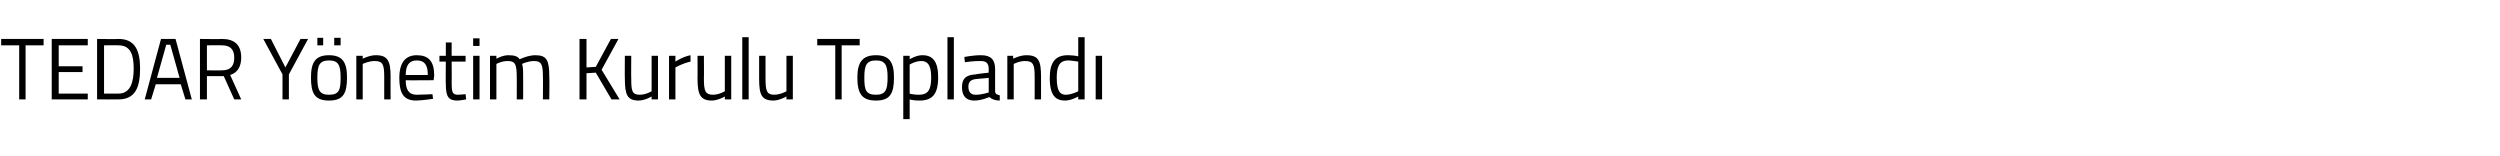 <?xml version="1.0" standalone="no"?><!DOCTYPE svg PUBLIC "-//W3C//DTD SVG 1.1//EN" "http://www.w3.org/Graphics/SVG/1.1/DTD/svg11.dtd"><svg xmlns="http://www.w3.org/2000/svg" version="1.1" width="430.1px" height="26.8px" viewBox="0 -2 430.1 26.8" style="top:-2px">  <desc>TEDAR Y netim Kurulu Topland</desc>  <defs/>  <g id="Polygon341236">    <path d="M 0.2 4.7 L 7.5 4.7 L 7.5 5.8 L 4.4 5.8 L 4.4 15.1 L 3.3 15.1 L 3.3 5.8 L 0.2 5.8 L 0.2 4.7 Z M 8.9 4.7 L 15.1 4.7 L 15.1 5.8 L 10.1 5.8 L 10.1 9.4 L 14.2 9.4 L 14.2 10.4 L 10.1 10.4 L 10.1 14.1 L 15.1 14.1 L 15.1 15.1 L 8.9 15.1 L 8.9 4.7 Z M 16.7 15.1 L 16.7 4.7 C 16.7 4.7 20.37 4.75 20.4 4.7 C 23.3 4.7 24.1 6.8 24.1 9.8 C 24.1 12.8 23.4 15.1 20.4 15.1 C 20.37 15.12 16.7 15.1 16.7 15.1 Z M 20.4 5.8 C 20.37 5.76 17.9 5.8 17.9 5.8 L 17.9 14.1 C 17.9 14.1 20.37 14.11 20.4 14.1 C 22.5 14.1 23 12 23 9.8 C 23 7.5 22.5 5.8 20.4 5.8 Z M 27.7 4.7 L 30.2 4.7 L 33 15.1 L 31.9 15.1 L 31.1 12.5 L 26.8 12.5 L 26 15.1 L 24.9 15.1 L 27.7 4.7 Z M 27 11.4 L 30.9 11.4 L 29.3 5.7 L 28.6 5.7 L 27 11.4 Z M 35.6 11.1 L 35.6 15.1 L 34.4 15.1 L 34.4 4.7 C 34.4 4.7 38.21 4.75 38.2 4.7 C 40.3 4.7 41.5 5.7 41.5 7.9 C 41.5 9.4 40.9 10.5 39.6 10.9 C 39.59 10.91 41.5 15.1 41.5 15.1 L 40.3 15.1 L 38.5 11.1 L 35.6 11.1 Z M 38.2 5.8 C 38.21 5.76 35.6 5.8 35.6 5.8 L 35.6 10.1 C 35.6 10.1 38.23 10.13 38.2 10.1 C 39.8 10.1 40.3 9.2 40.3 7.9 C 40.3 6.5 39.6 5.8 38.2 5.8 Z M 49.7 15.1 L 48.6 15.1 L 48.6 10.8 L 45.3 4.7 L 46.6 4.7 L 49.1 9.6 L 51.7 4.7 L 53 4.7 L 49.7 10.8 L 49.7 15.1 Z M 53.5 11.3 C 53.5 14 54.1 15.3 56.6 15.3 C 59.1 15.3 59.7 14 59.7 11.3 C 59.7 8.7 58.9 7.5 56.6 7.5 C 54.3 7.5 53.5 8.7 53.5 11.3 Z M 54.6 11.3 C 54.6 9.2 55 8.4 56.6 8.4 C 58.2 8.4 58.6 9.2 58.6 11.3 C 58.6 13.4 58.4 14.3 56.6 14.3 C 54.9 14.3 54.6 13.4 54.6 11.3 Z M 54.6 4.5 L 55.6 4.5 L 55.6 5.8 L 54.6 5.8 L 54.6 4.5 Z M 57.5 4.5 L 58.6 4.5 L 58.6 5.8 L 57.5 5.8 L 57.5 4.5 Z M 61.3 15.1 L 61.3 7.6 L 62.4 7.6 L 62.4 8.1 C 62.4 8.1 63.6 7.48 64.7 7.5 C 66.7 7.5 67.2 8.5 67.2 11.2 C 67.18 11.16 67.2 15.1 67.2 15.1 L 66.1 15.1 C 66.1 15.1 66.09 11.19 66.1 11.2 C 66.1 9.2 65.9 8.5 64.5 8.5 C 63.44 8.48 62.4 9 62.4 9 L 62.4 15.1 L 61.3 15.1 Z M 74.4 14.2 L 74.5 15 C 74.5 15 72.78 15.27 71.6 15.3 C 69.4 15.3 68.7 14 68.7 11.4 C 68.7 8.6 69.9 7.5 71.7 7.5 C 73.7 7.5 74.7 8.5 74.7 11 C 74.7 10.99 74.6 11.8 74.6 11.8 C 74.6 11.8 69.79 11.84 69.8 11.8 C 69.8 13.4 70.3 14.3 71.7 14.3 C 72.82 14.29 74.4 14.2 74.4 14.2 Z M 73.6 10.9 C 73.6 9.1 73 8.4 71.7 8.4 C 70.5 8.4 69.8 9.1 69.8 10.9 C 69.8 10.9 73.6 10.9 73.6 10.9 Z M 77.7 8.6 C 77.7 8.6 77.74 12.19 77.7 12.2 C 77.7 13.8 77.8 14.3 78.8 14.3 C 79.21 14.29 80.1 14.2 80.1 14.2 L 80.2 15.1 C 80.2 15.1 79.2 15.29 78.7 15.3 C 77.2 15.3 76.7 14.7 76.7 12.5 C 76.66 12.55 76.7 8.6 76.7 8.6 L 75.6 8.6 L 75.6 7.6 L 76.7 7.6 L 76.7 5.3 L 77.7 5.3 L 77.7 7.6 L 80.1 7.6 L 80.1 8.6 L 77.7 8.6 Z M 81.4 7.6 L 82.5 7.6 L 82.5 15.1 L 81.4 15.1 L 81.4 7.6 Z M 81.4 4.6 L 82.5 4.6 L 82.5 5.9 L 81.4 5.9 L 81.4 4.6 Z M 84.3 15.1 L 84.3 7.6 L 85.4 7.6 L 85.4 8.1 C 85.4 8.1 86.49 7.48 87.5 7.5 C 88.5 7.5 89.1 7.7 89.4 8.2 C 89.4 8.2 90.8 7.5 92.1 7.5 C 94.1 7.5 94.5 8.4 94.5 11.2 C 94.55 11.16 94.5 15.1 94.5 15.1 L 93.4 15.1 C 93.4 15.1 93.44 11.19 93.4 11.2 C 93.4 9.2 93.2 8.5 91.9 8.5 C 90.8 8.5 89.8 9 89.8 9 C 90 9.4 90 10.3 90 11.2 C 90.02 11.22 90 15.1 90 15.1 L 88.9 15.1 C 88.9 15.1 88.92 11.25 88.9 11.3 C 88.9 9.2 88.7 8.5 87.4 8.5 C 86.33 8.48 85.4 9 85.4 9 L 85.4 15.1 L 84.3 15.1 Z M 102.5 10.5 L 100.9 10.6 L 100.9 15.1 L 99.7 15.1 L 99.7 4.7 L 100.9 4.7 L 100.9 9.6 L 102.5 9.5 L 105.1 4.7 L 106.4 4.7 L 103.5 10 L 106.6 15.1 L 105.2 15.1 L 102.5 10.5 Z M 113.2 7.6 L 113.2 15.1 L 112.1 15.1 L 112.1 14.6 C 112.1 14.6 111.02 15.27 109.9 15.3 C 107.9 15.3 107.5 14.3 107.5 11.5 C 107.47 11.54 107.5 7.6 107.5 7.6 L 108.6 7.6 C 108.6 7.6 108.57 11.53 108.6 11.5 C 108.6 13.6 108.7 14.3 110.1 14.3 C 111.2 14.27 112.1 13.7 112.1 13.7 L 112.1 7.6 L 113.2 7.6 Z M 115.1 7.6 L 116.2 7.6 L 116.2 8.6 C 116.2 8.6 117.44 7.75 118.8 7.5 C 118.8 7.5 118.8 8.6 118.8 8.6 C 117.46 8.88 116.2 9.6 116.2 9.6 L 116.2 15.1 L 115.1 15.1 L 115.1 7.6 Z M 125.8 7.6 L 125.8 15.1 L 124.7 15.1 L 124.7 14.6 C 124.7 14.6 123.59 15.27 122.5 15.3 C 120.5 15.3 120 14.3 120 11.5 C 120.03 11.54 120 7.6 120 7.6 L 121.1 7.6 C 121.1 7.6 121.13 11.53 121.1 11.5 C 121.1 13.6 121.3 14.3 122.7 14.3 C 123.77 14.27 124.7 13.7 124.7 13.7 L 124.7 7.6 L 125.8 7.6 Z M 127.7 4.4 L 128.8 4.4 L 128.8 15.1 L 127.7 15.1 L 127.7 4.4 Z M 136.4 7.6 L 136.4 15.1 L 135.3 15.1 L 135.3 14.6 C 135.3 14.6 134.16 15.27 133.1 15.3 C 131 15.3 130.6 14.3 130.6 11.5 C 130.6 11.54 130.6 7.6 130.6 7.6 L 131.7 7.6 C 131.7 7.6 131.7 11.53 131.7 11.5 C 131.7 13.6 131.9 14.3 133.2 14.3 C 134.34 14.27 135.3 13.7 135.3 13.7 L 135.3 7.6 L 136.4 7.6 Z M 140.6 4.7 L 147.9 4.7 L 147.9 5.8 L 144.8 5.8 L 144.8 15.1 L 143.7 15.1 L 143.7 5.8 L 140.6 5.8 L 140.6 4.7 Z M 153.8 11.3 C 153.8 14 153.2 15.3 150.7 15.3 C 148.2 15.3 147.5 14 147.5 11.3 C 147.5 8.7 148.4 7.5 150.7 7.5 C 153 7.5 153.8 8.7 153.8 11.3 Z M 152.7 11.3 C 152.7 9.2 152.3 8.4 150.7 8.4 C 149.1 8.4 148.7 9.2 148.7 11.3 C 148.7 13.4 148.9 14.3 150.7 14.3 C 152.4 14.3 152.7 13.4 152.7 11.3 Z M 155.4 7.6 L 156.5 7.6 L 156.5 8.2 C 156.5 8.2 157.61 7.48 158.7 7.5 C 160.5 7.5 161.4 8.6 161.4 11.3 C 161.4 14.2 160.4 15.3 158.2 15.3 C 157.5 15.3 156.7 15.2 156.5 15.1 C 156.5 15.11 156.5 18.5 156.5 18.5 L 155.4 18.5 L 155.4 7.6 Z M 156.5 9.1 C 156.5 9.1 156.5 14.14 156.5 14.1 C 156.7 14.2 157.5 14.3 158.1 14.3 C 159.7 14.3 160.2 13.4 160.2 11.3 C 160.2 9.2 159.6 8.5 158.5 8.5 C 157.53 8.48 156.5 9.1 156.5 9.1 Z M 163 4.4 L 164.1 4.4 L 164.1 15.1 L 163 15.1 L 163 4.4 Z M 171.2 13.7 C 171.2 14.2 171.6 14.3 172 14.4 C 172 14.4 172 15.3 172 15.3 C 171.2 15.3 170.7 15.1 170.2 14.7 C 170.2 14.7 168.9 15.3 167.6 15.3 C 166.2 15.3 165.5 14.5 165.5 13 C 165.5 11.5 166.2 10.9 167.8 10.8 C 167.76 10.76 170.1 10.5 170.1 10.5 C 170.1 10.5 170.07 9.89 170.1 9.9 C 170.1 8.8 169.6 8.5 168.7 8.5 C 167.71 8.46 166 8.7 166 8.7 L 165.9 7.8 C 165.9 7.8 167.54 7.48 168.8 7.5 C 170.5 7.5 171.2 8.3 171.2 9.9 C 171.2 9.9 171.2 13.7 171.2 13.7 Z M 167.9 11.6 C 167 11.7 166.6 12.1 166.6 12.9 C 166.6 13.8 167 14.3 167.8 14.3 C 168.85 14.33 170.1 13.9 170.1 13.9 L 170.1 11.4 C 170.1 11.4 167.89 11.6 167.9 11.6 Z M 173.3 15.1 L 173.3 7.6 L 174.3 7.6 L 174.3 8.1 C 174.3 8.1 175.53 7.48 176.6 7.5 C 178.7 7.5 179.1 8.5 179.1 11.2 C 179.1 11.16 179.1 15.1 179.1 15.1 L 178 15.1 C 178 15.1 178.02 11.19 178 11.2 C 178 9.2 177.8 8.5 176.4 8.5 C 175.37 8.48 174.4 9 174.4 9 L 174.4 15.1 L 173.3 15.1 Z M 186.6 15.1 L 185.5 15.1 L 185.5 14.6 C 185.5 14.6 184.37 15.27 183.3 15.3 C 181.8 15.3 180.6 14.7 180.6 11.4 C 180.6 8.8 181.5 7.5 183.7 7.5 C 184.3 7.5 185.3 7.6 185.5 7.7 C 185.51 7.67 185.5 4.4 185.5 4.4 L 186.6 4.4 L 186.6 15.1 Z M 185.5 13.7 C 185.5 13.7 185.51 8.63 185.5 8.6 C 185.3 8.6 184.4 8.4 183.8 8.4 C 182.2 8.4 181.8 9.5 181.8 11.4 C 181.8 13.9 182.5 14.3 183.4 14.3 C 184.45 14.27 185.5 13.7 185.5 13.7 Z M 188.5 7.6 L 189.6 7.6 L 189.6 15.1 L 188.5 15.1 L 188.5 7.6 Z " stroke="none" fill="#000"/>  </g></svg>